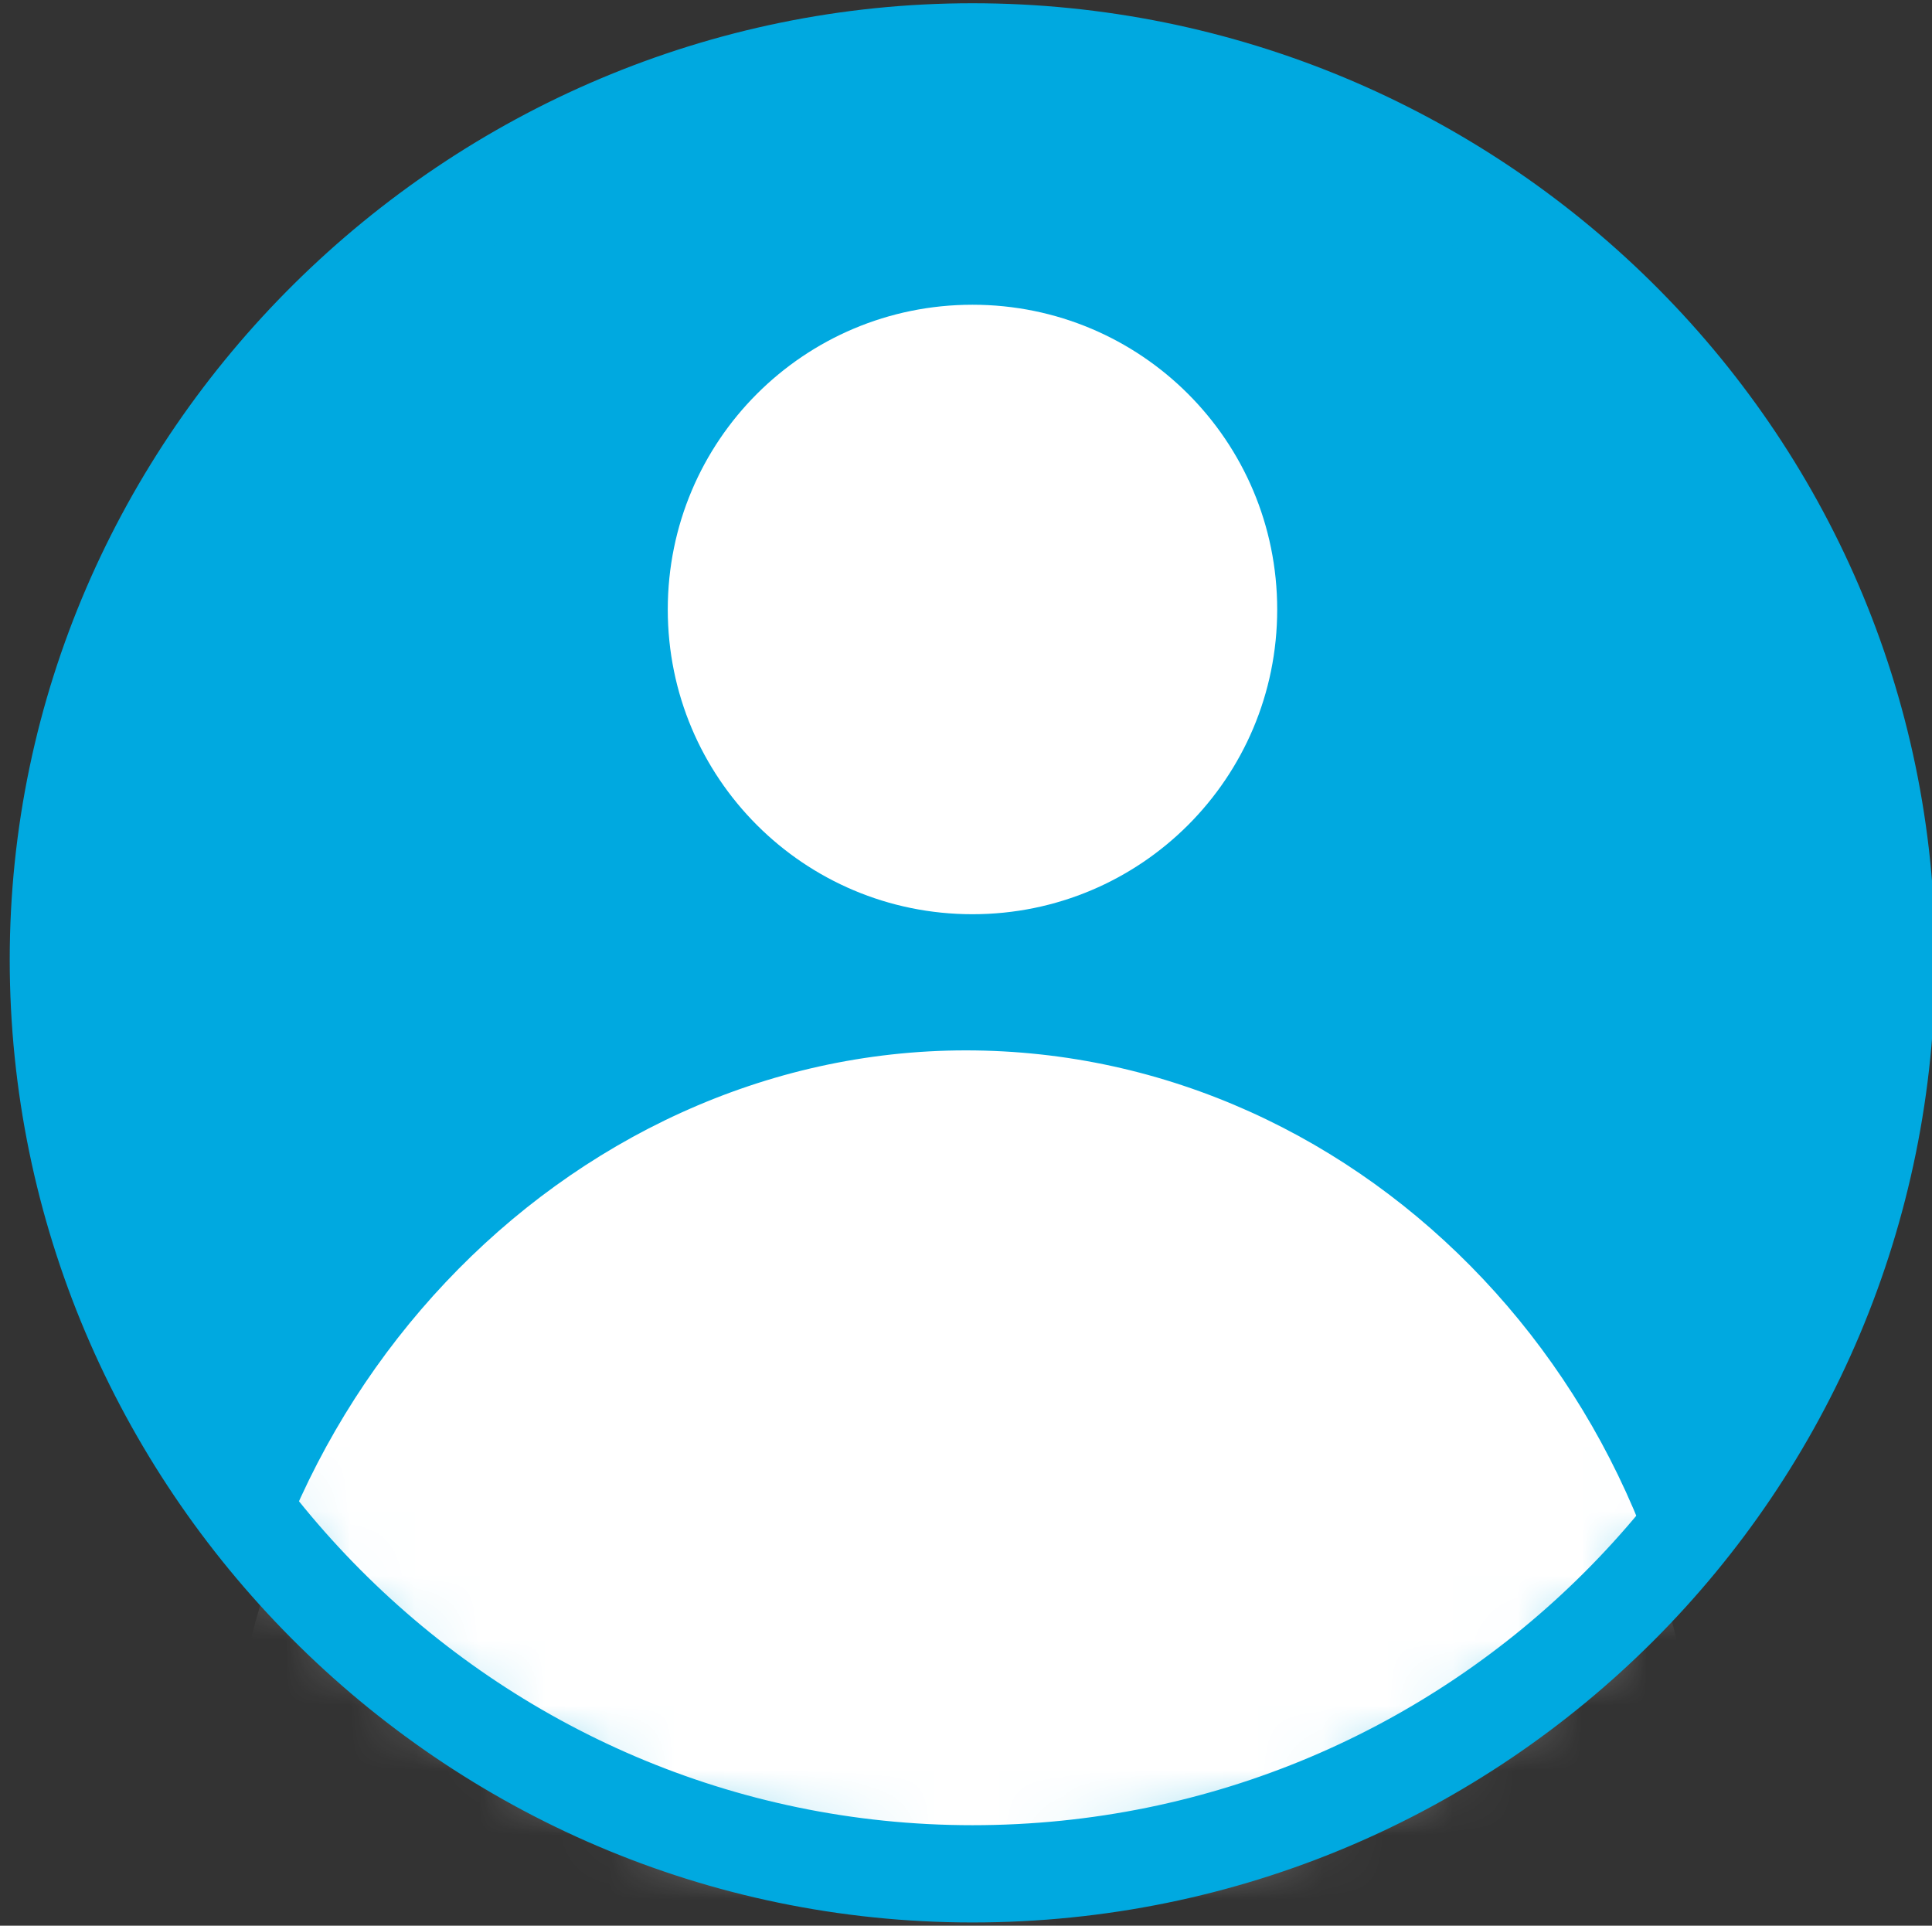 <svg viewBox="0 0 29.8 29.7" version="1.1" xmlns:xlink="http://www.w3.org/1999/xlink" xmlns="http://www.w3.org/2000/svg" data-name="レイヤー_1" id="_レイヤー_1">
  
  <rect x="0" y="0" width="29.8" height="29.7" fill="#333333" stroke="none"/>
  
  <defs>
    <style>
      .st0, .st1 {
        fill: none;
      }

      .st2 {
        mask: url(#mask);
      }

      .st1 {
        stroke: #00a9e0;
        stroke-miterlimit: 10;
        stroke-width: 1.5px;
      }

      .st3 {
        fill: #fff;
      }

      .st4 {
        fill: #00a9e0;
      }

      .st5 {
        clip-path: url(#clippath);
      }
    </style>
    <clipPath id="clippath">
      <rect height="31" width="31" y="-.5" x="-.8" class="st0"></rect>
    </clipPath>
    <mask maskUnits="userSpaceOnUse" height="39.5" width="28.1" y=".8" x=".9" id="mask">
      <g id="mask0_4187_4430">
        <path d="M15,28.9c7.8,0,14.1-6.3,14.1-14.1S22.7.8,15,.8.9,7.1.9,14.8s6.3,14.1,14.1,14.1Z" class="st3"></path>
      </g>
    </mask>
  </defs>
  <g class="st5">
    <g>
      <path d="M15,28.9c7.8,0,14.1-6.3,14.1-14.1S22.7.8,15,.8.9,7.1.9,14.8s6.3,14.1,14.1,14.1Z" class="st4"></path>
      <path d="M15,14.1c2.6,0,4.7-2.1,4.7-4.7s-2.1-4.7-4.7-4.7-4.7,2.1-4.7,4.7,2.1,4.7,4.7,4.7Z" class="st3"></path>
      <g class="st2">
        <path d="M14.9,40.2c6.3,0,11.3-5.4,11.3-12s-5.1-12-11.3-12S3.5,21.7,3.5,28.3s5.1,12,11.3,12Z" class="st3"></path>
      </g>
      <path d="M15,28.9c7.8,0,14.1-6.3,14.1-14.1S22.7.8,15,.8.9,7.1.9,14.8s6.3,14.1,14.1,14.1Z" class="st1"></path>
    </g>
  </g>
</svg>